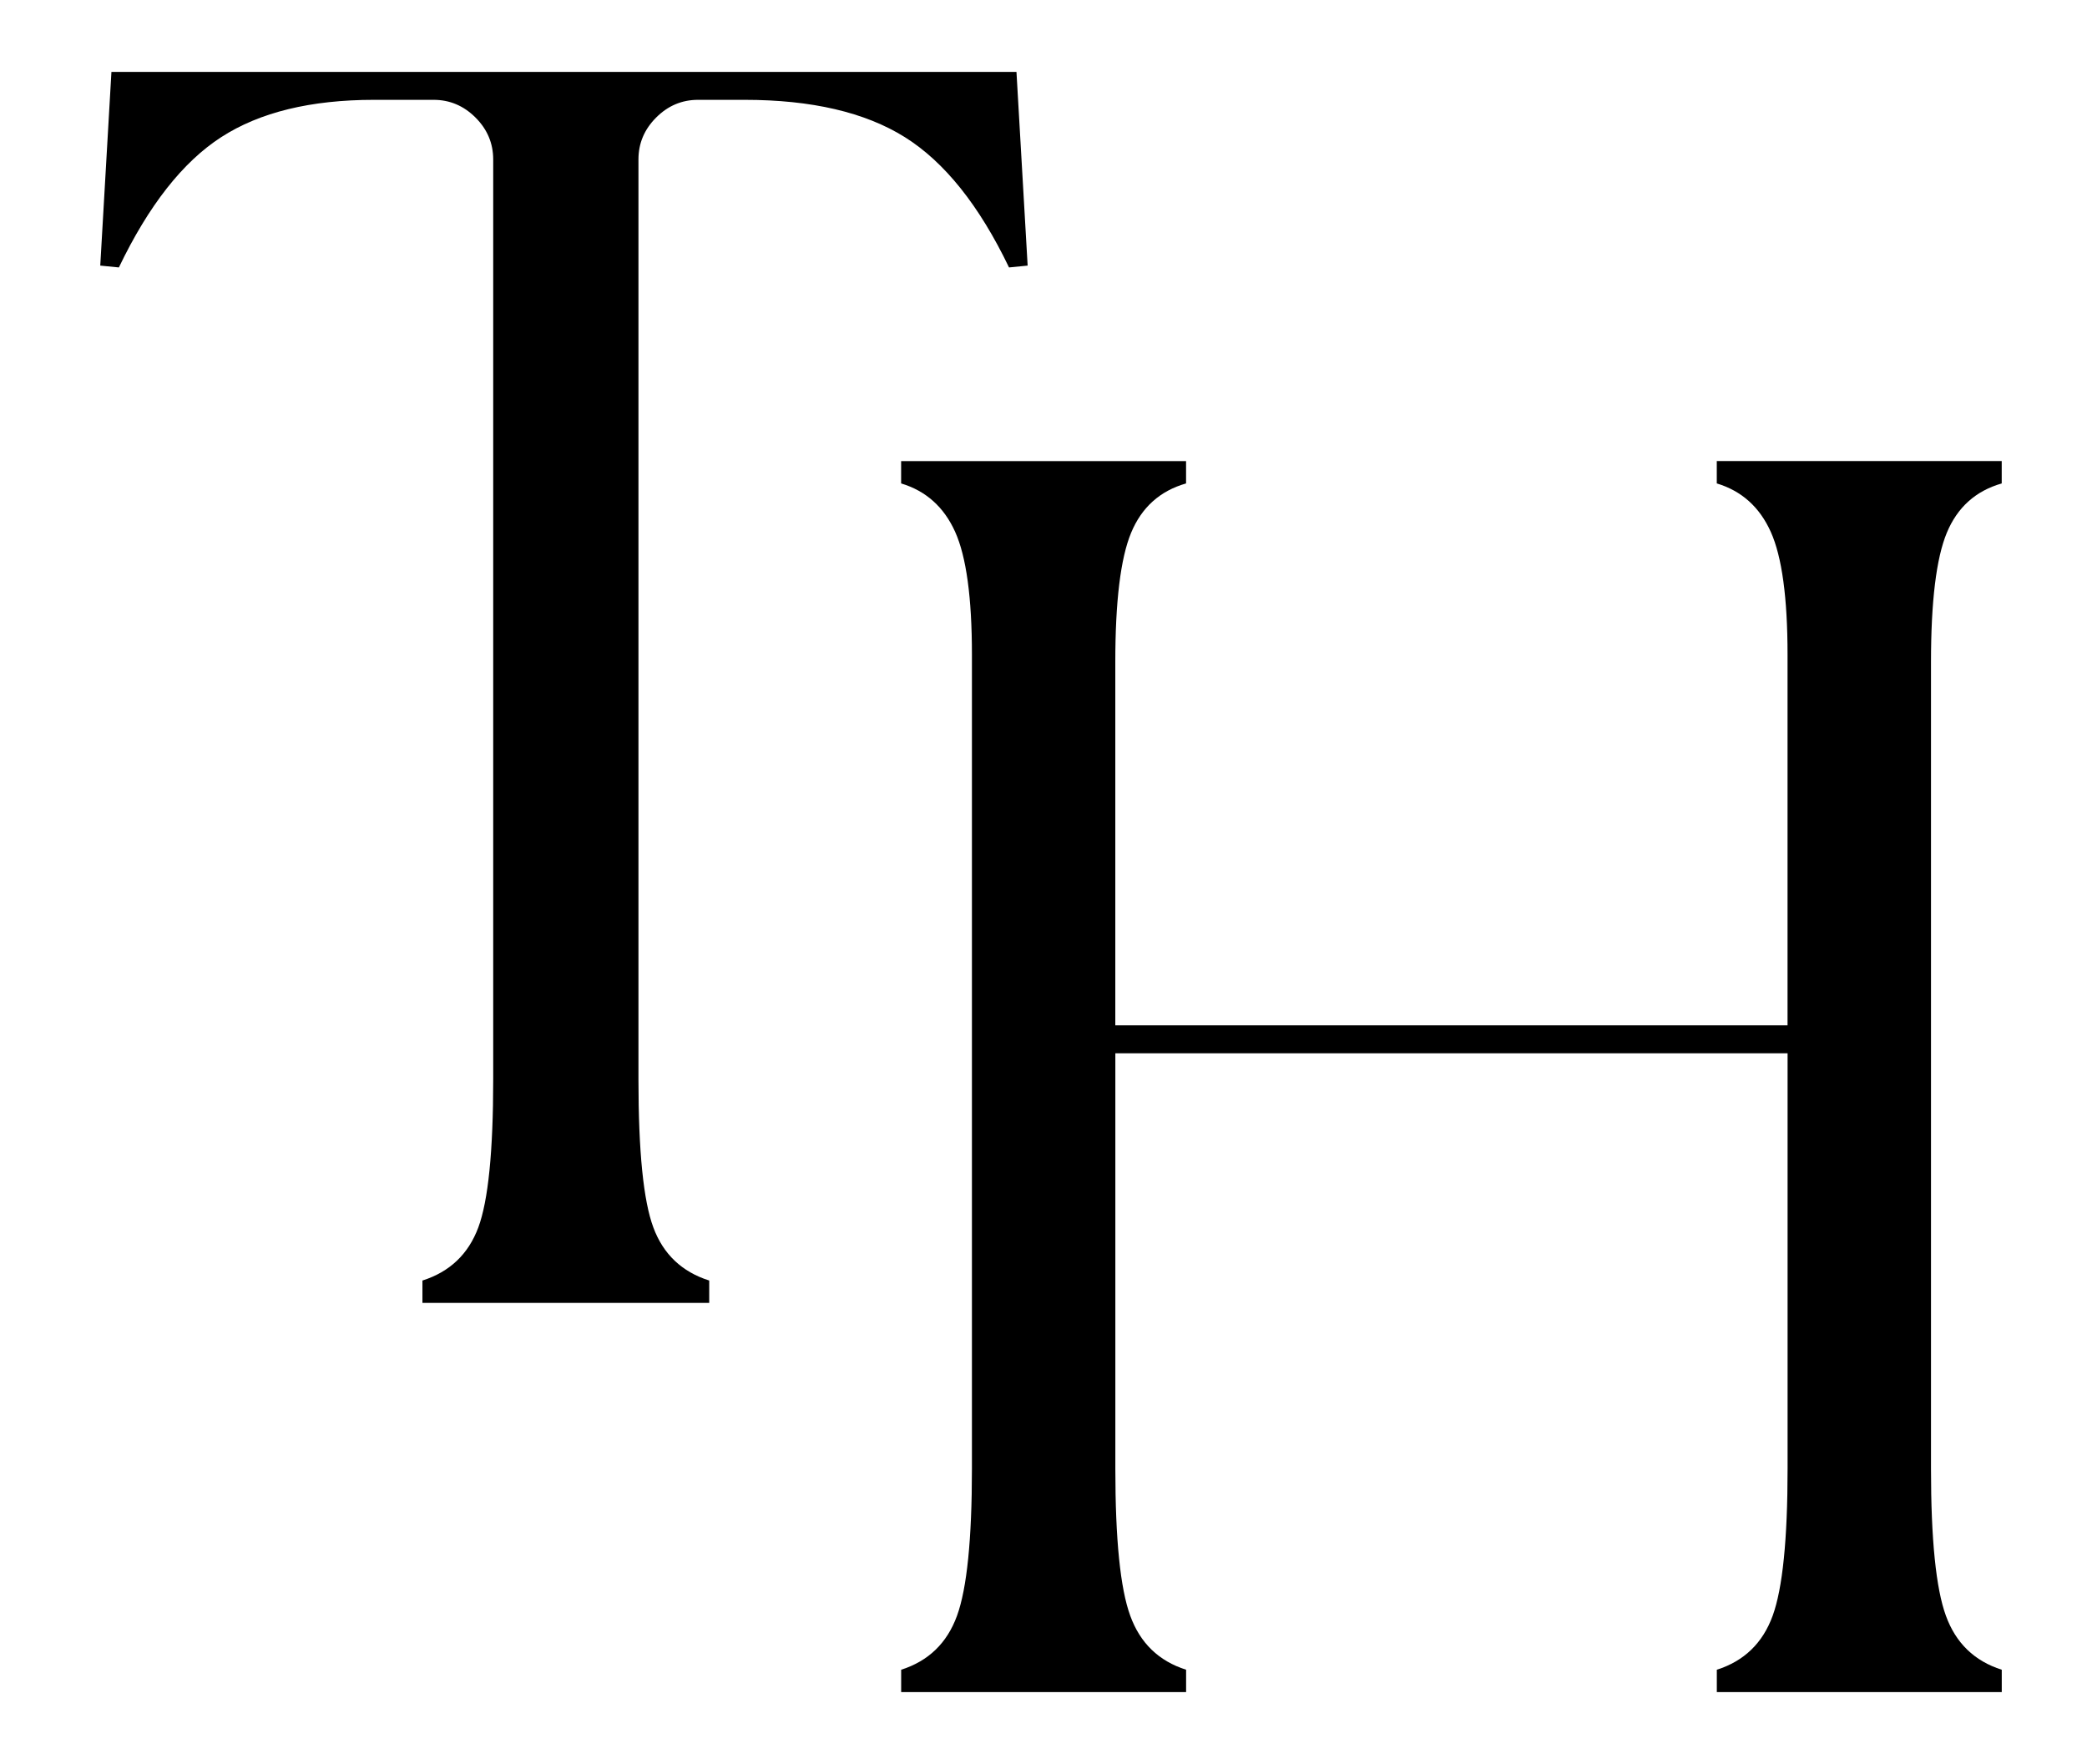 <?xml version="1.0" encoding="UTF-8"?><svg id="a" xmlns="http://www.w3.org/2000/svg" viewBox="0 0 543.54 459.38"><path d="M110.02,339.31v-5.82c7.11-2.26,11.96-6.87,14.55-13.82,2.58-6.95,3.88-19.8,3.88-38.56V41.52c0-4.2-1.54-7.84-4.61-10.91-3.08-3.07-6.71-4.61-10.91-4.61h-15.52c-16.49,0-29.75,3.24-39.77,9.7-10.03,6.47-18.92,17.79-26.68,33.95l-4.85-.48,2.91-50.44h235.71l2.91,50.44-4.85.48c-7.76-16.16-16.82-27.48-27.16-33.95-10.35-6.46-24.25-9.7-41.71-9.7h-12.12c-4.21,0-7.84,1.54-10.91,4.61-3.08,3.08-4.61,6.71-4.61,10.91v239.59c0,18.76,1.29,31.61,3.88,38.56,2.58,6.96,7.43,11.56,14.55,13.82v5.82h-74.69Z"/><path d="M521.34,125.9c-6.79,1.94-11.56,6.23-14.31,12.85-2.75,6.63-4.12,17.87-4.12,33.71v210.01c0,18.43,1.29,31.21,3.88,38.31,2.58,7.12,7.43,11.81,14.55,14.07v5.82h-74.21v-5.82c7.11-2.26,11.96-6.95,14.55-14.07,2.58-7.11,3.88-19.88,3.88-38.31v-108.16h-175.08v108.16c0,18.43,1.29,31.21,3.88,38.31,2.58,7.12,7.43,11.81,14.55,14.07v5.82h-74.21v-5.82c7.11-2.26,11.96-6.95,14.55-14.07,2.58-7.11,3.88-19.88,3.88-38.31v-211.95c0-14.87-1.46-25.54-4.37-32.01-2.91-6.46-7.6-10.67-14.07-12.61v-5.82h74.21v5.82c-6.79,1.94-11.56,6.23-14.31,12.85-2.75,6.63-4.12,17.87-4.12,33.71v94.57h175.08v-96.51c0-14.87-1.46-25.54-4.37-32.01-2.91-6.46-7.6-10.67-14.06-12.61v-5.82h74.21v5.82Z"/></svg>